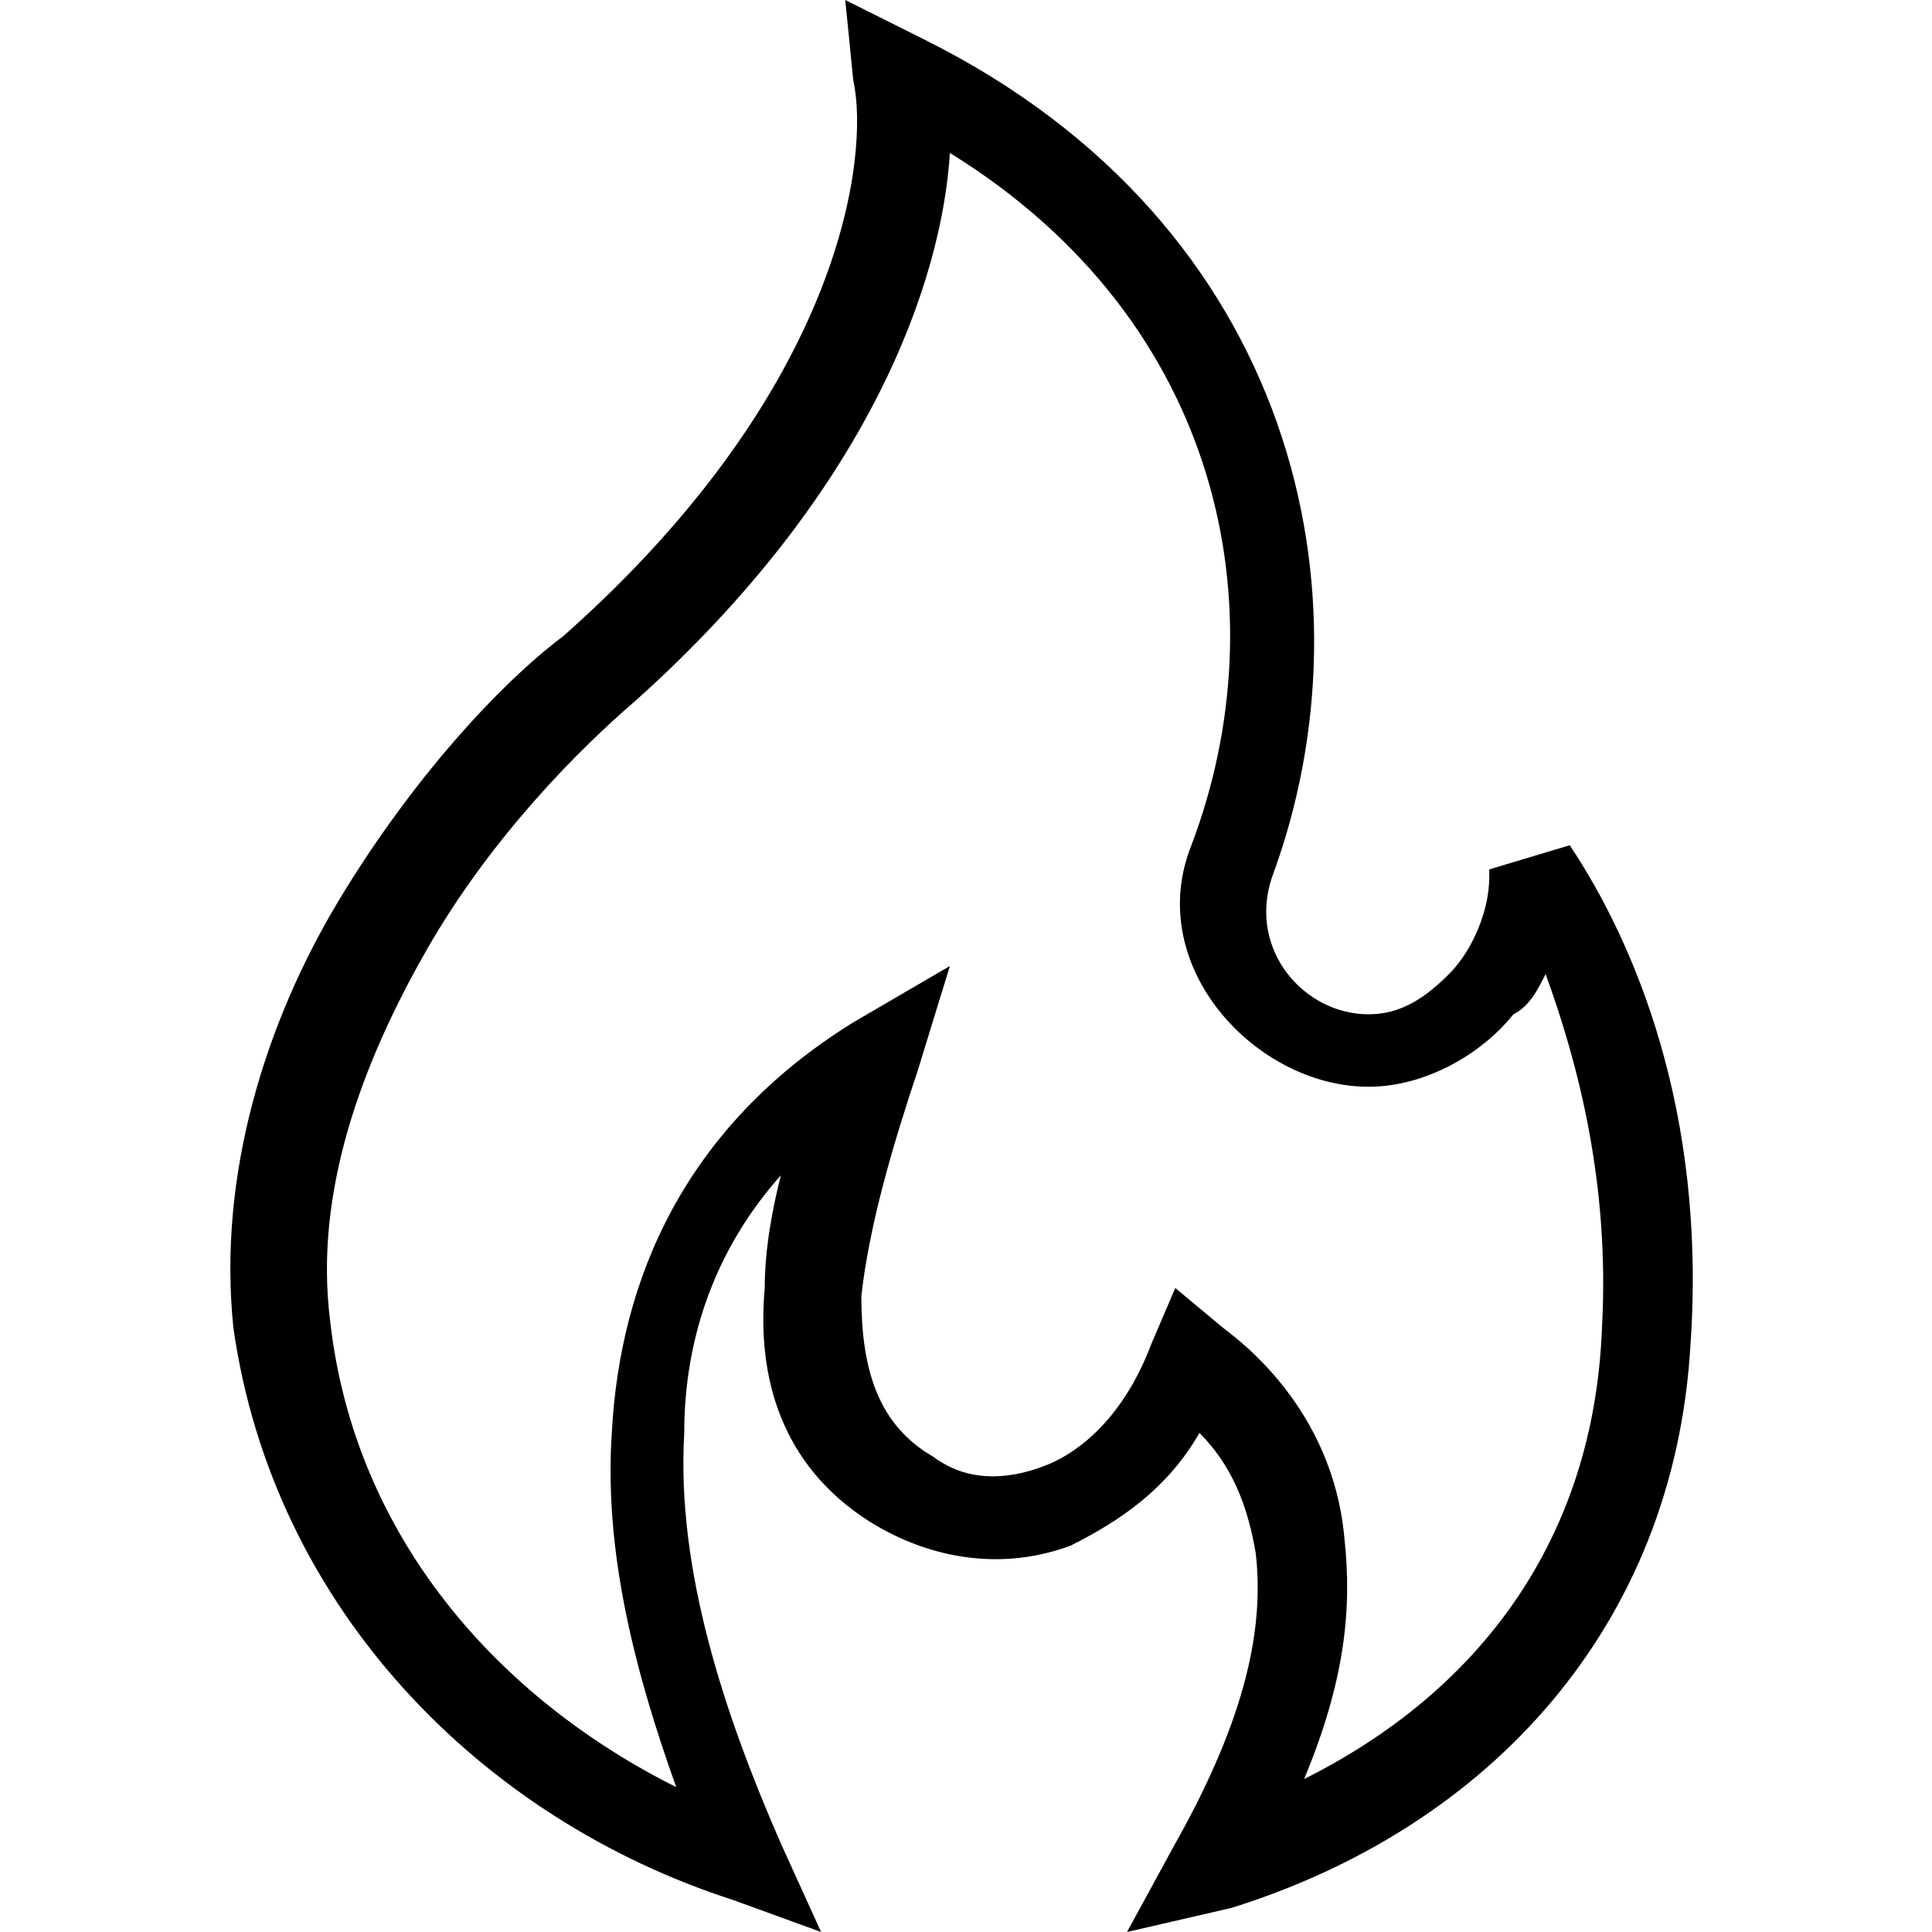 <svg xmlns="http://www.w3.org/2000/svg" viewBox="0 0 24 24"><path fill-rule="evenodd" d="m10.5 0 1 .5c4.6 2.3 5.6 6.9 4.3 10.4-.3.9.4 1.7 1.2 1.7.4 0 .7-.2 1-.5s.5-.8.5-1.2v-.1l1-.3c.8 1.2 1.7 3.3 1.5 6.2-.2 3.5-2.5 6-5.7 7L14 24l.6-1.1c.9-1.6 1.1-2.7 1-3.6-.1-.6-.3-1.1-.7-1.5-.4.7-1 1.1-1.6 1.4-.8.3-1.7.2-2.5-.3-1.1-.7-1.4-1.8-1.3-2.9 0-.5.1-1 .2-1.4-.8.9-1.2 2-1.2 3.2-.1 1.7.5 3.5 1.2 5.1l.5 1.1-1.1-.4c-3.1-1-5.7-3.6-6.2-7.1-.2-1.9.4-3.8 1.3-5.3s2-2.7 2.8-3.3c3.5-3.1 3.8-6 3.6-6.9zm1.3 1.9c-.1 1.6-1 4.2-3.9 6.8-.7.6-1.8 1.7-2.6 3.1s-1.4 3-1.2 4.6c.3 2.7 2.1 4.7 4.3 5.8-.5-1.4-.9-2.9-.8-4.4.1-1.9.9-3.8 3-5.1l1.2-.7-.4 1.3c-.3.9-.6 1.9-.7 2.8 0 .9.2 1.6.9 2 .4.3.9.3 1.4.1s1-.7 1.3-1.5l.3-.7.6.5c.8.6 1.4 1.5 1.5 2.6.1.9 0 1.8-.5 3 2.2-1.1 3.6-3 3.7-5.6.1-1.8-.3-3.3-.7-4.4-.1.2-.2.4-.4.5-.4.5-1.1.9-1.8.9-1.4 0-2.8-1.5-2.2-3 1.1-2.9.4-6.5-3-8.6" clip-rule="evenodd"/></svg>